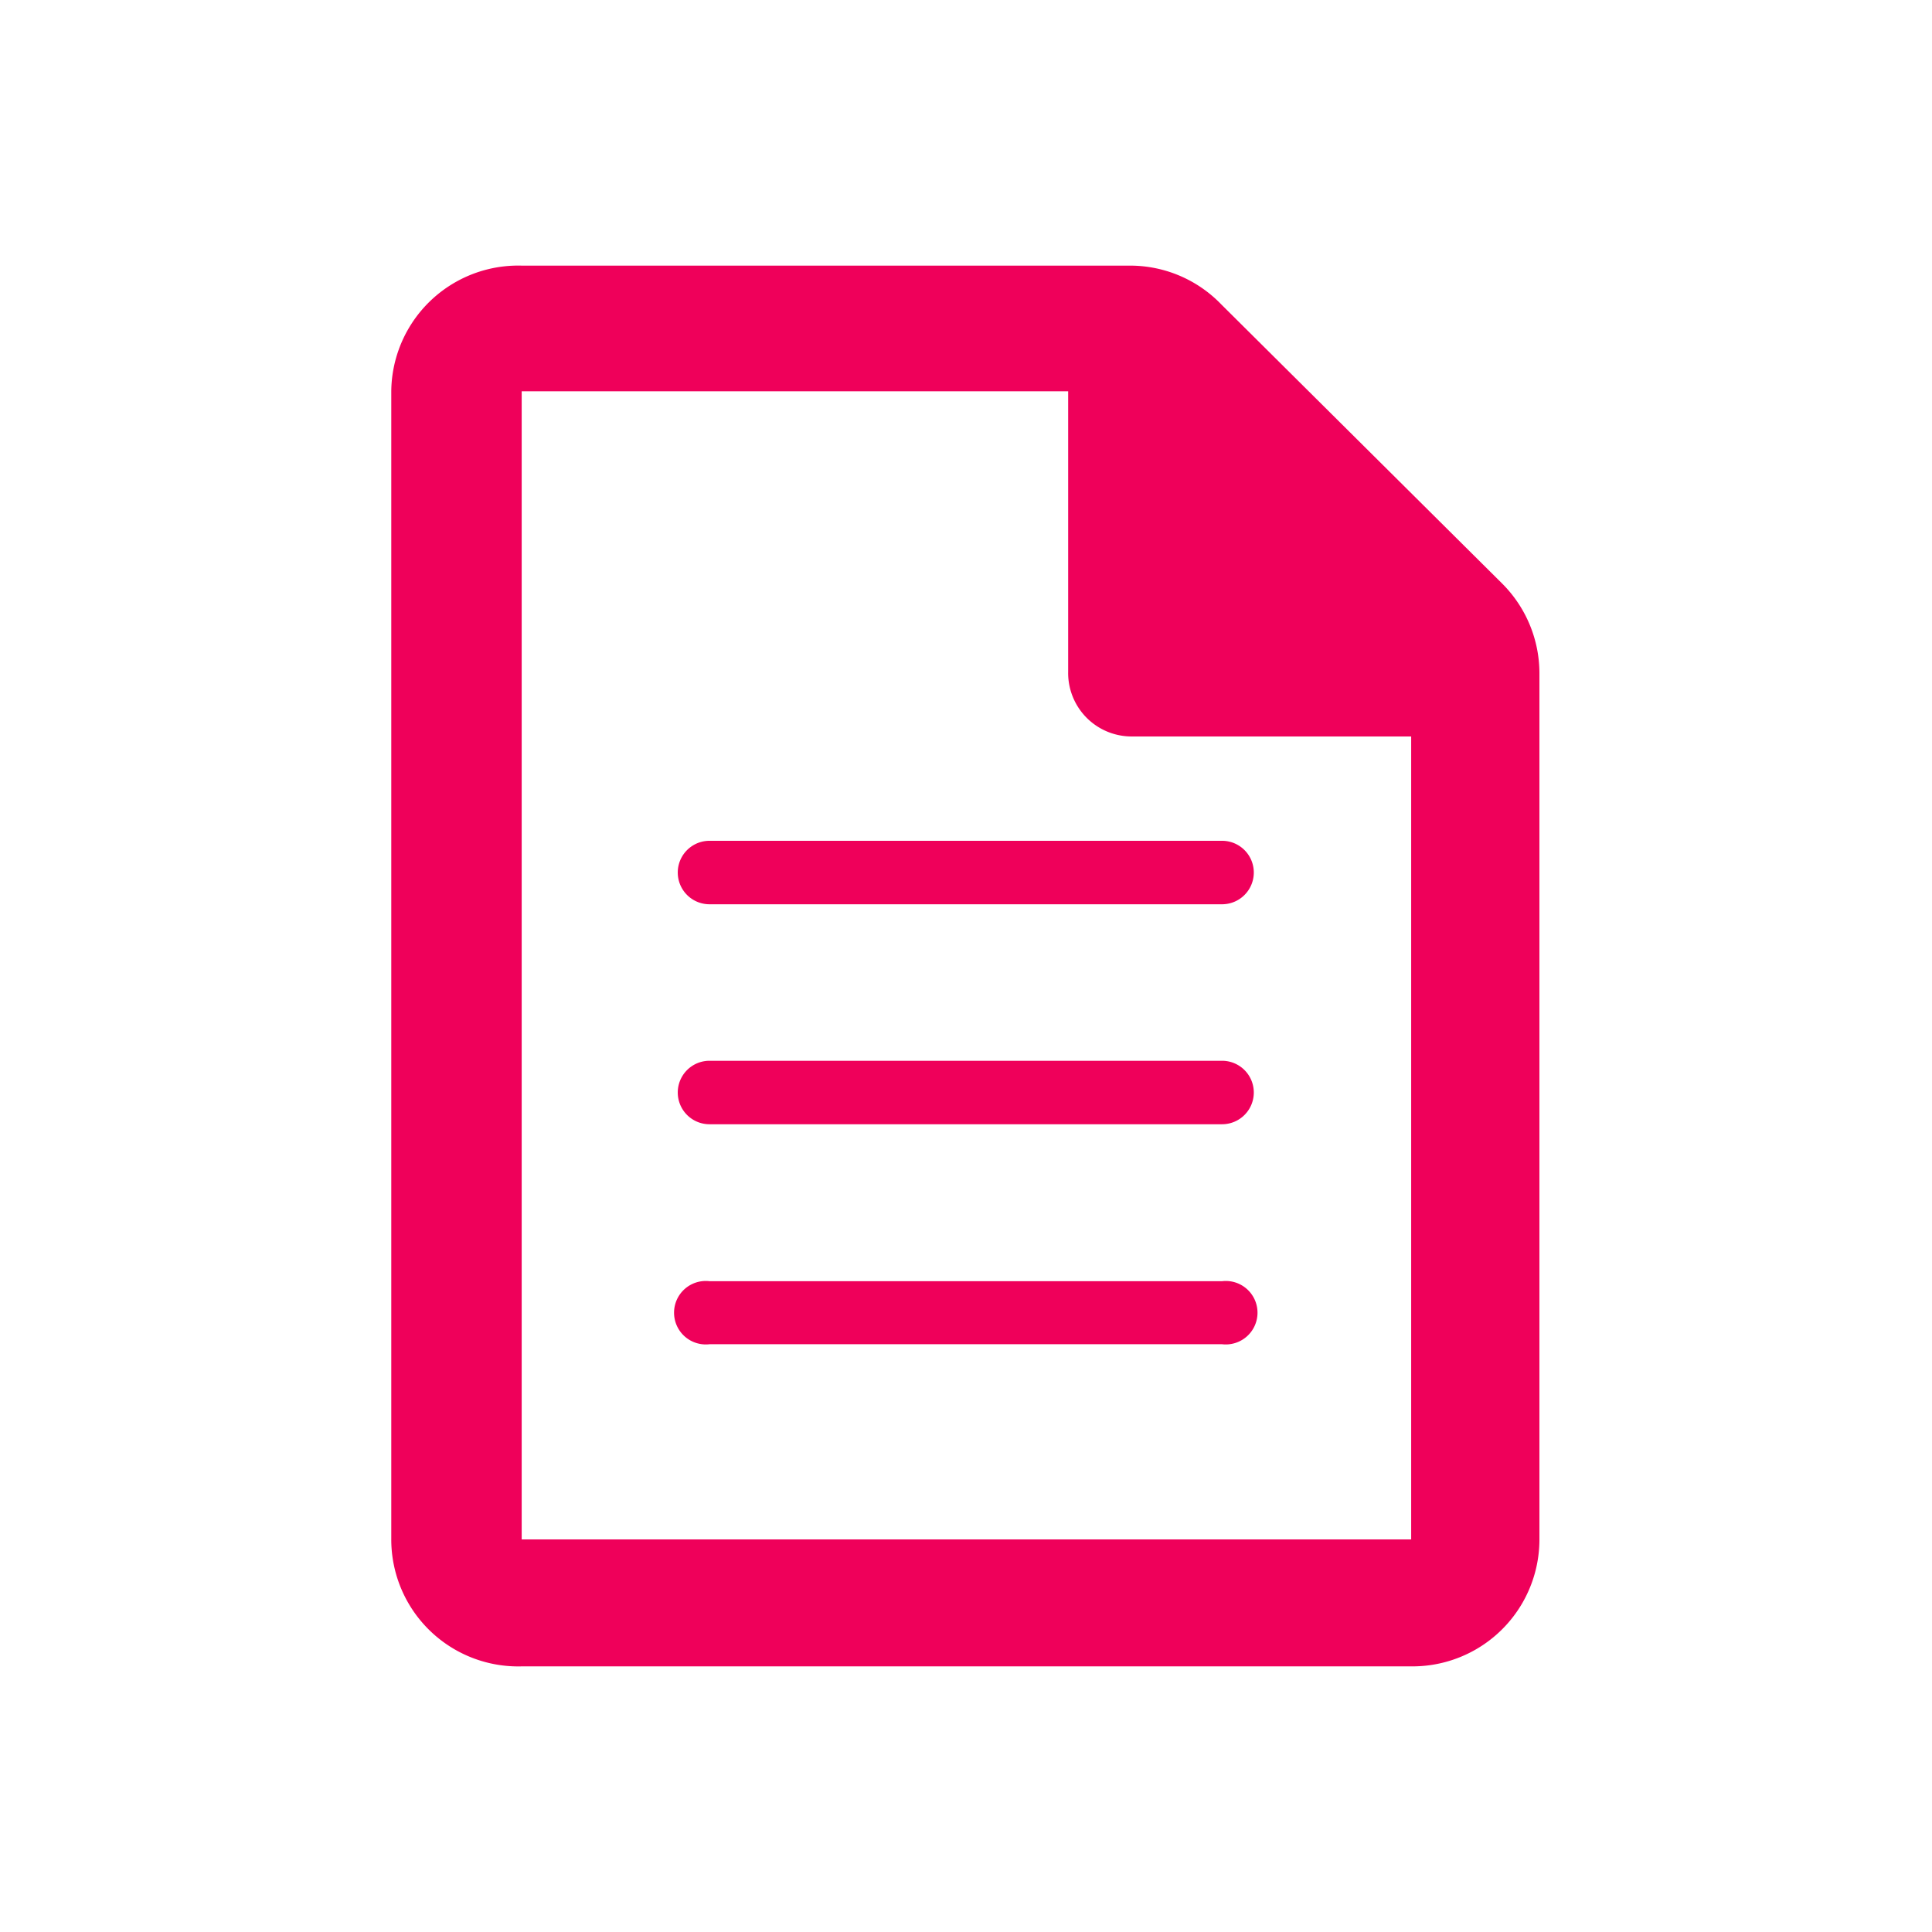 <svg xmlns="http://www.w3.org/2000/svg" viewBox="0 0 44.44 44.44"><defs><style>.cls-1{fill:none;}.cls-2{fill:#ef005a;}</style></defs><g id="レイヤー_2" data-name="レイヤー 2"><g id="レイヤー_1-2" data-name="レイヤー 1"><rect class="cls-1" width="44.44" height="44.44"/><path class="cls-2" d="M34.55,13.42,28.09,7A2.91,2.91,0,0,0,26,6.11H12A2.92,2.92,0,0,0,9,9V35.41A2.92,2.92,0,0,0,12,38.33H32.49a2.92,2.92,0,0,0,2.92-2.92V15.48A2.92,2.92,0,0,0,34.55,13.42ZM12,35.41V9H24.57v6.45A1.46,1.46,0,0,0,26,16.94h6.46V35.41Z"/><path class="cls-2" d="M28.11,19.34H16.32a.73.73,0,0,0,0,1.46H28.11a.73.73,0,0,0,0-1.46Z"/><path class="cls-2" d="M28.11,24.4H16.32a.73.73,0,1,0,0,1.46H28.11a.73.73,0,1,0,0-1.46Z"/><path class="cls-2" d="M28.11,29.47H16.32a.73.73,0,1,0,0,1.45H28.11a.73.73,0,1,0,0-1.45Z"/></g></g></svg>